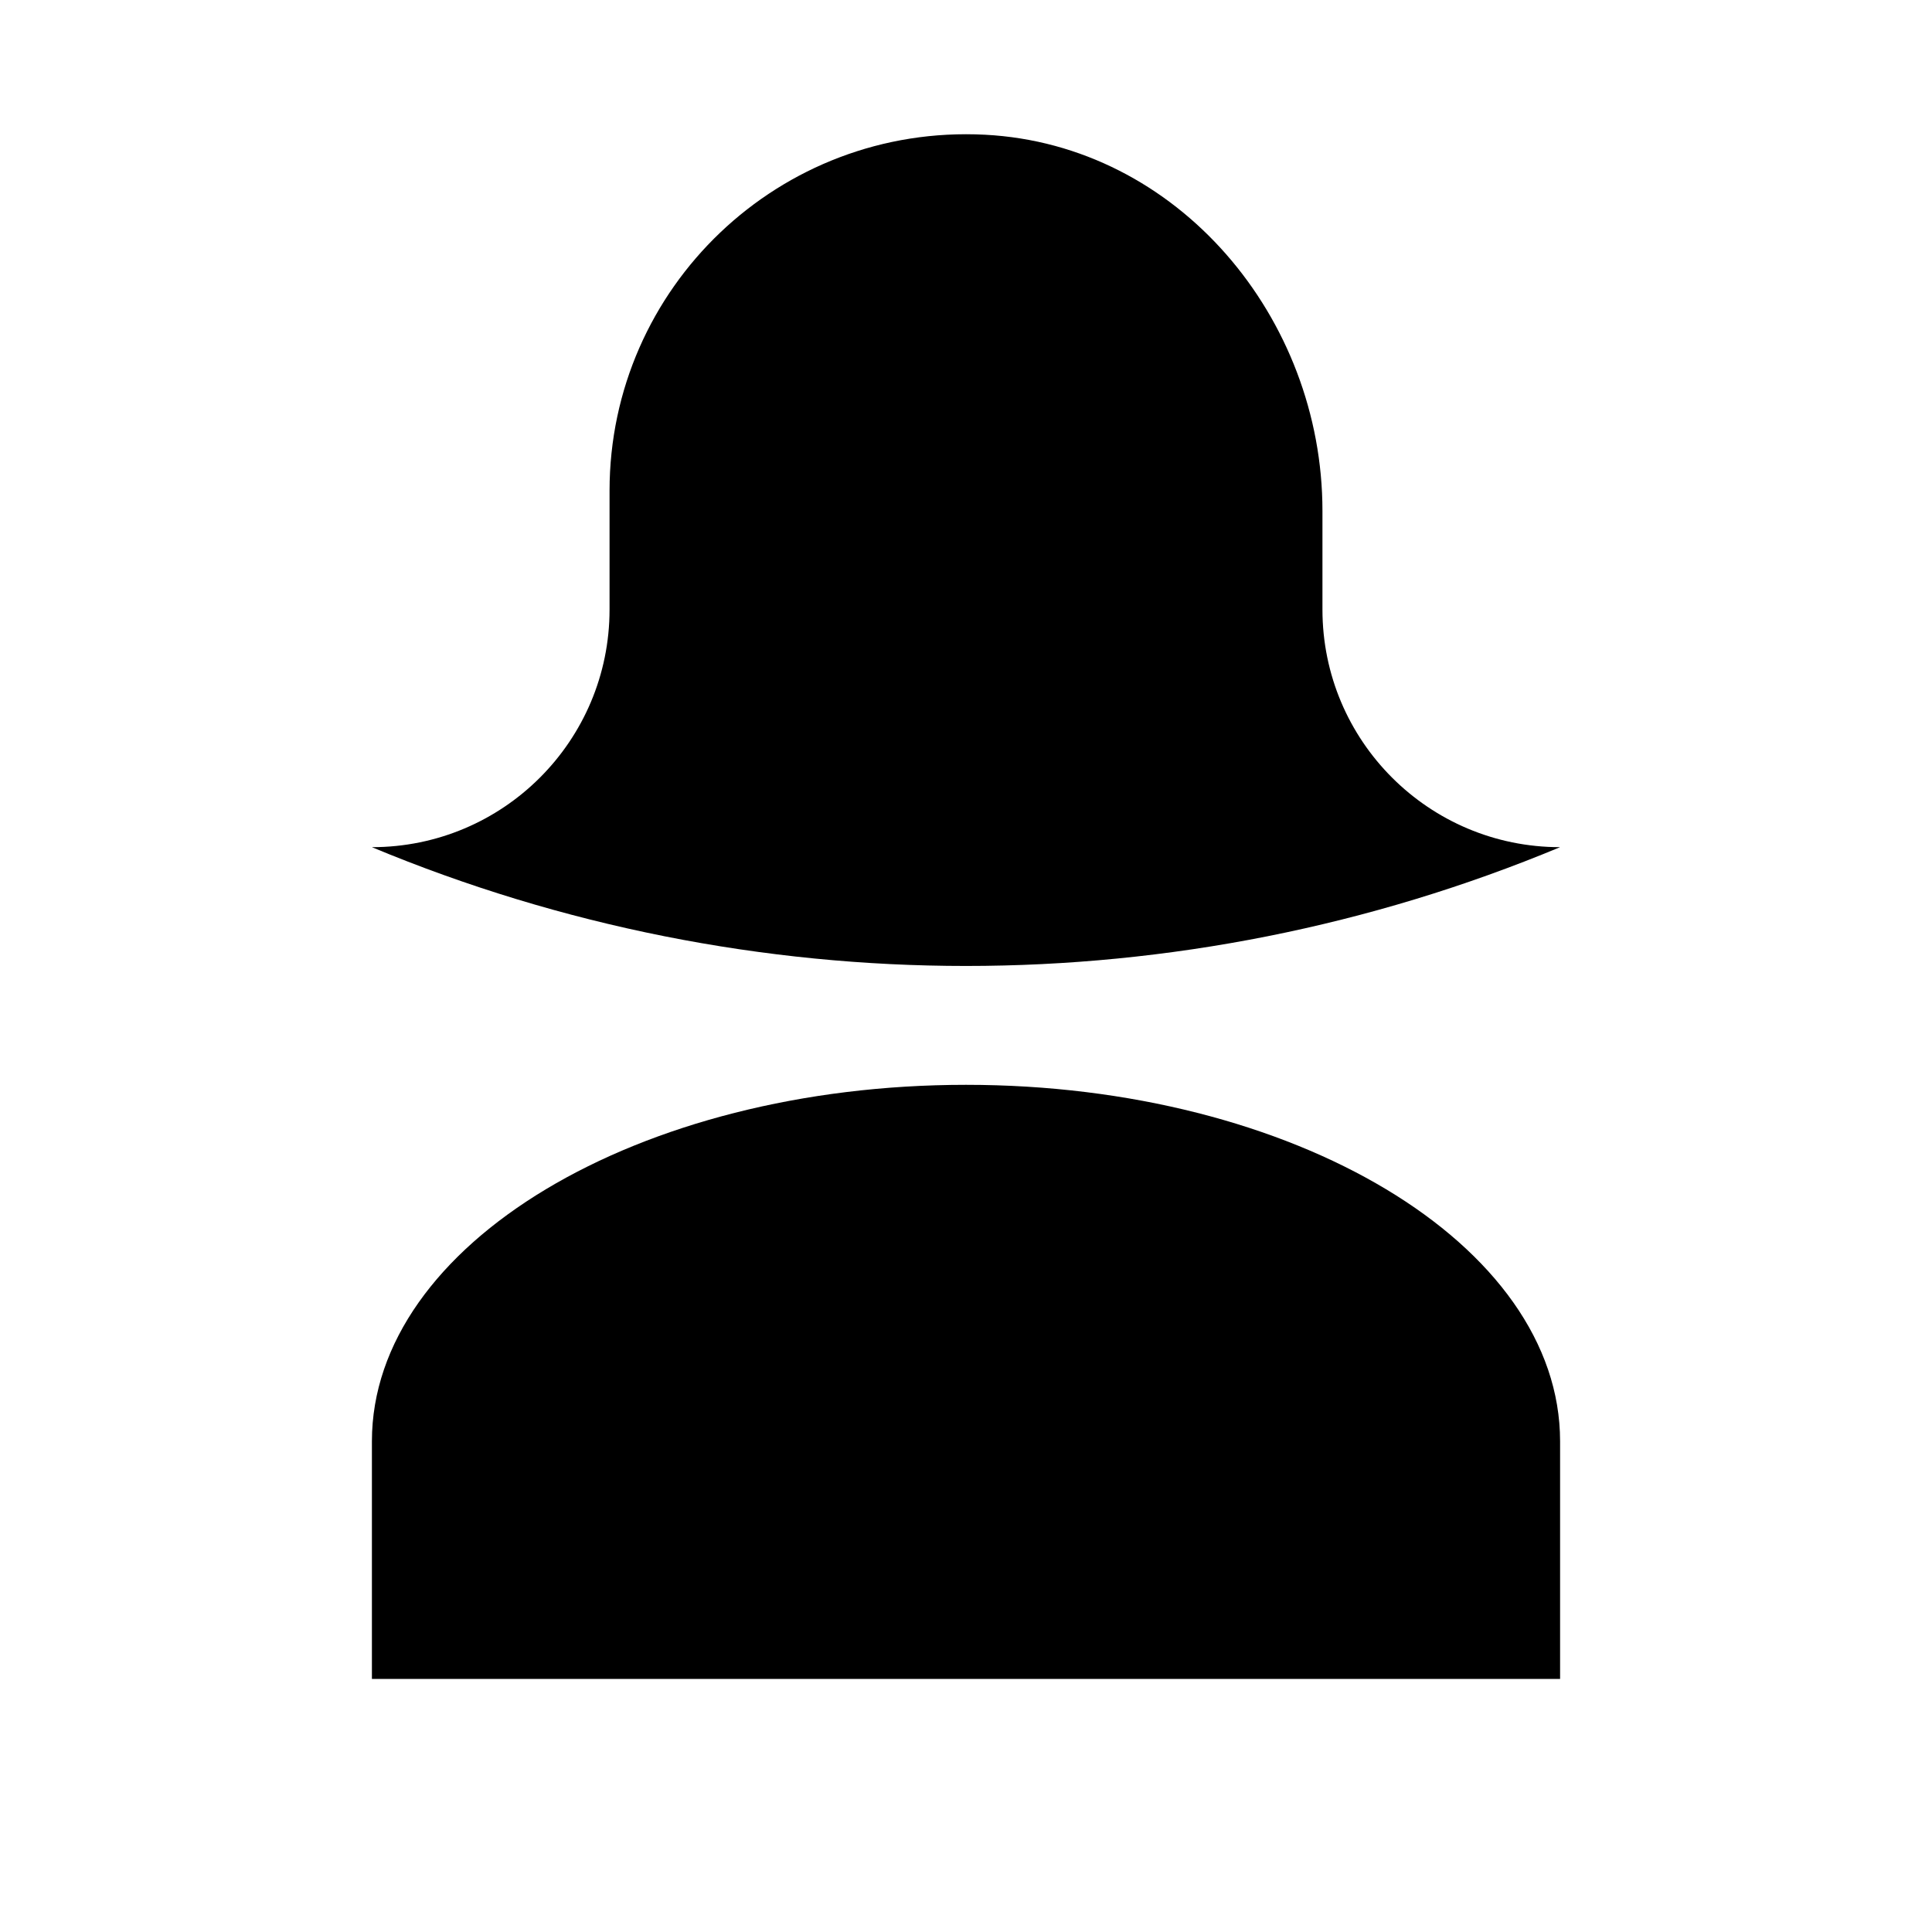 <?xml version="1.0" encoding="UTF-8"?>
<!-- Uploaded to: ICON Repo, www.iconrepo.com, Generator: ICON Repo Mixer Tools -->
<svg fill="#000000" width="800px" height="800px" version="1.1" viewBox="144 144 512 512" xmlns="http://www.w3.org/2000/svg">
 <g>
  <path d="m400 431.49c-86.938 0-157.44 42.289-157.44 94.465v62.977h314.88v-62.977c-0.004-52.18-70.504-94.465-157.44-94.465z"/>
  <path d="m557.44 368.51c-34.793 0-62.977-28.184-62.977-62.977v-26.137c0-51.168-38.289-97.016-89.395-99.691-54.473-2.832-99.531 40.496-99.531 94.34v31.488c0 34.793-28.184 62.977-62.977 62.977 100.76 41.973 214.12 41.973 314.88 0z"/>
 </g>
</svg>
